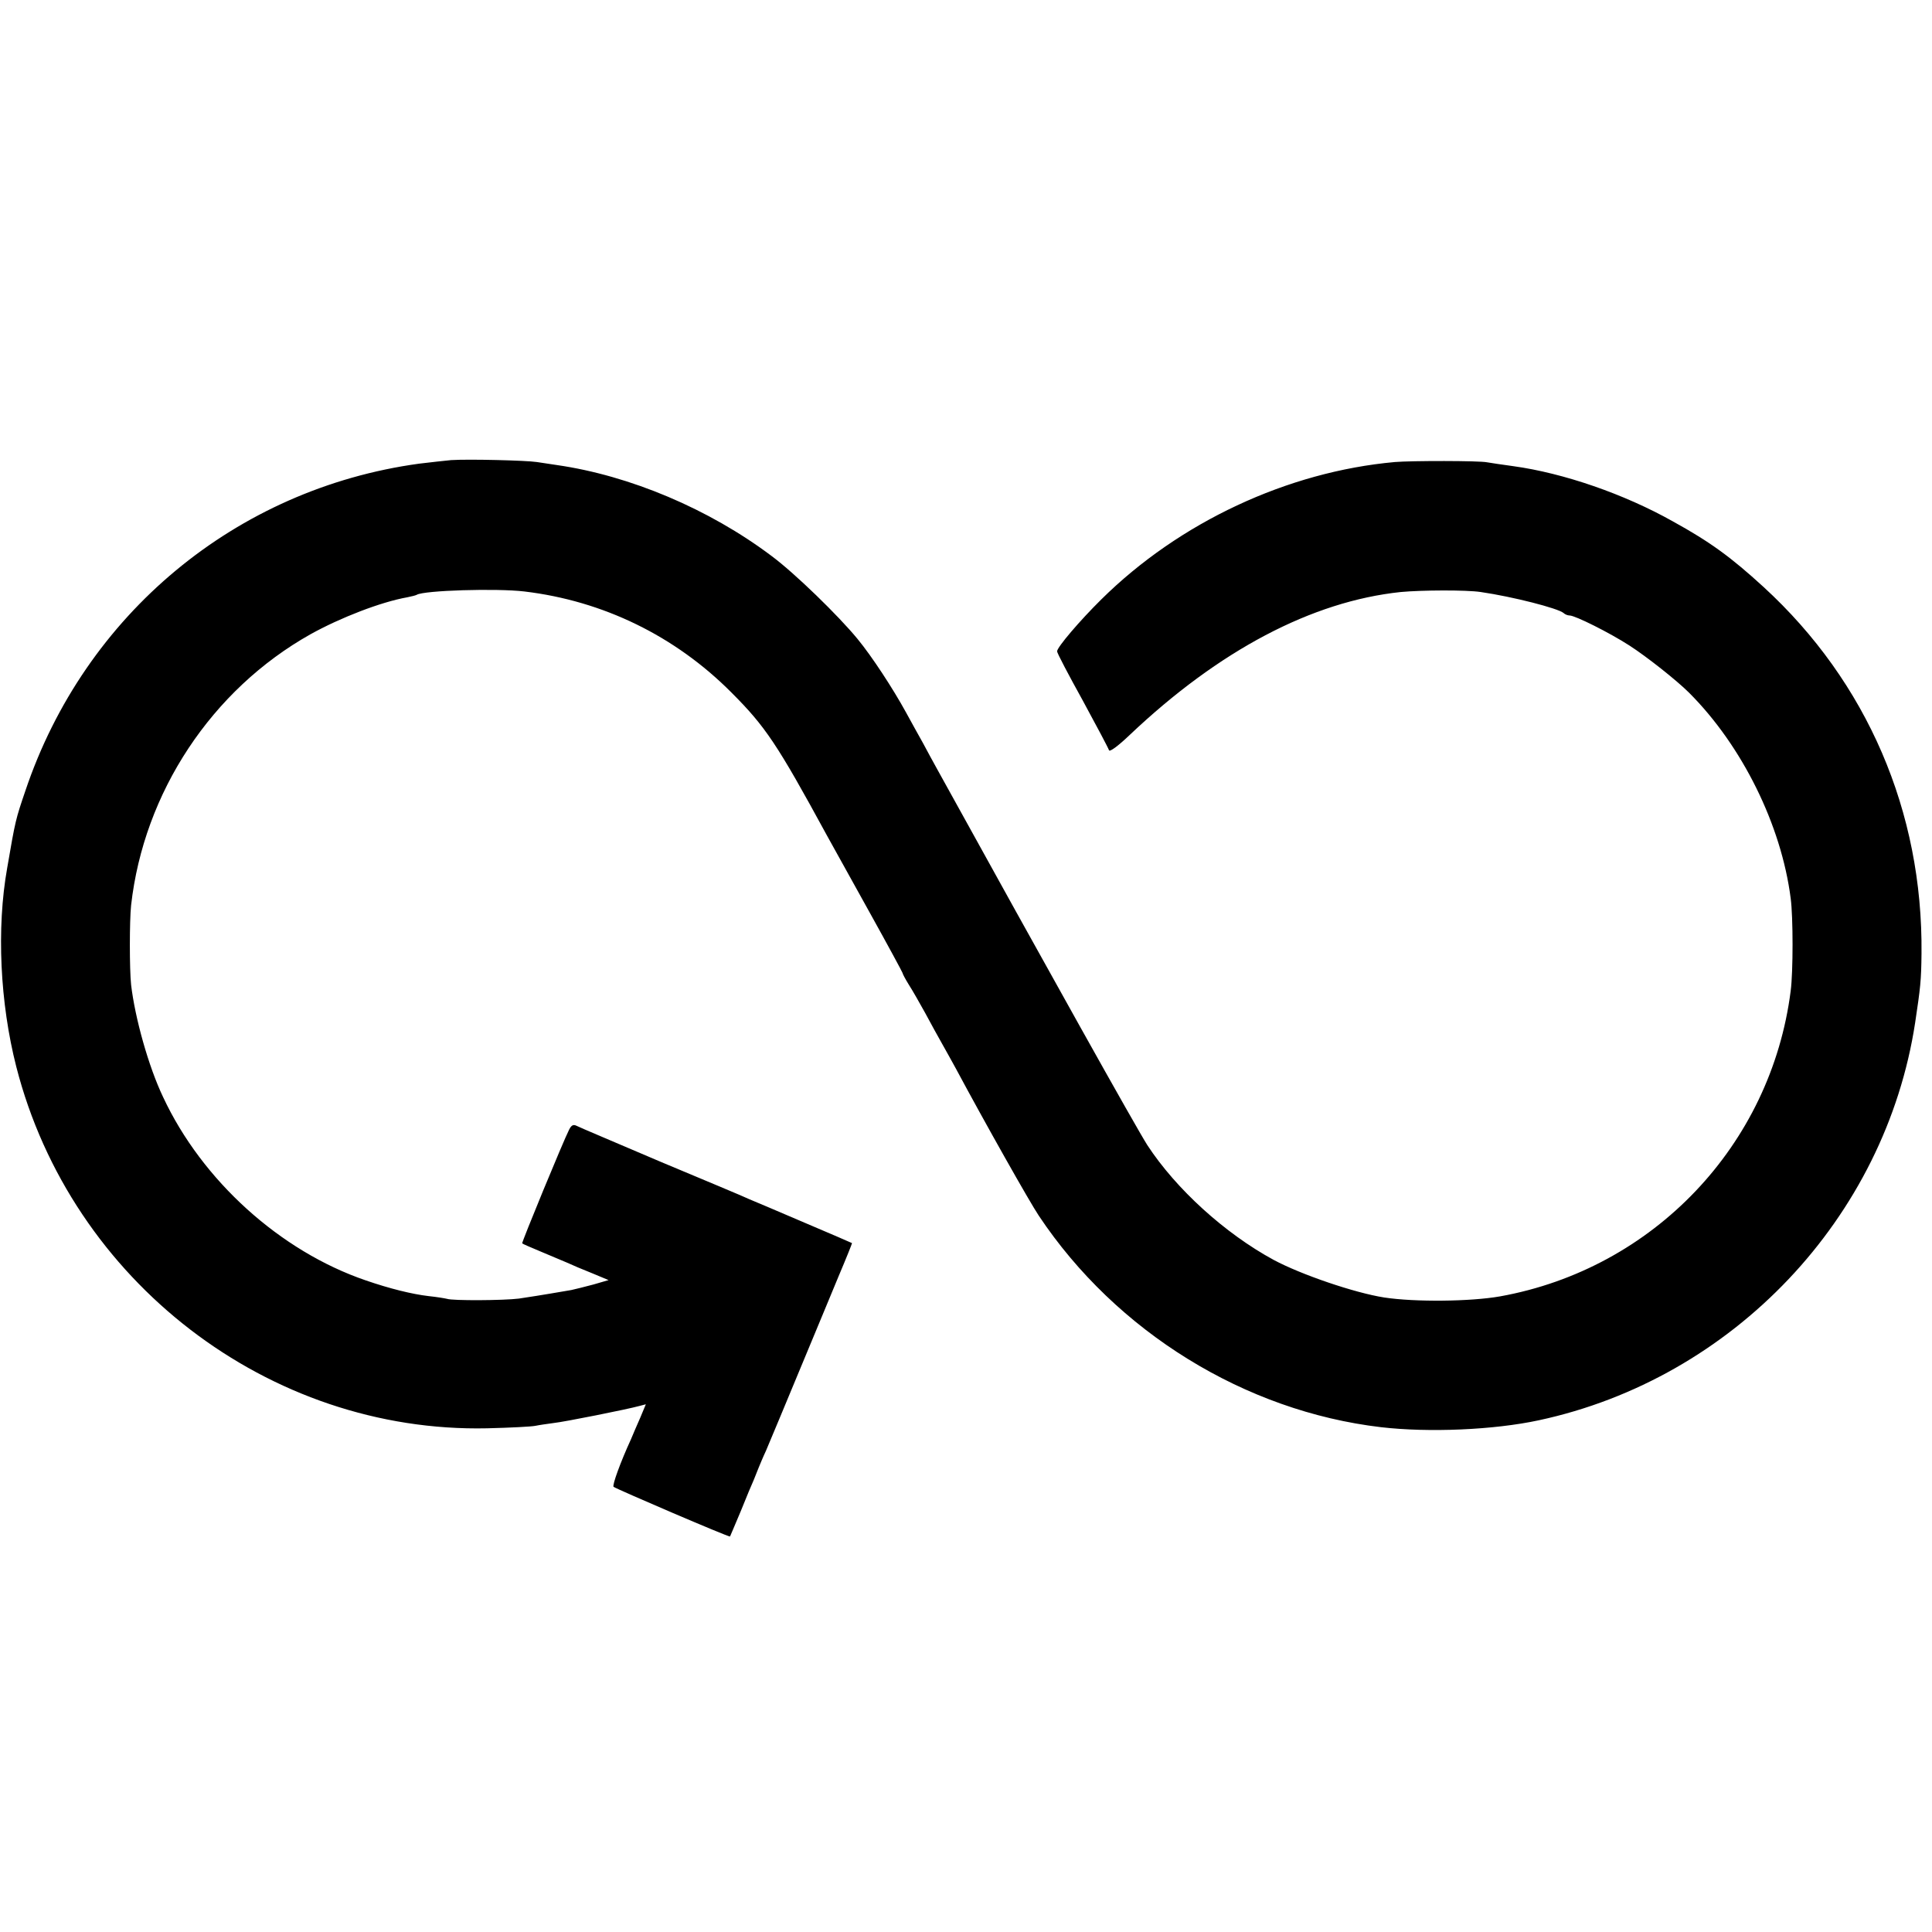 <?xml version="1.0" standalone="no"?>
<!DOCTYPE svg PUBLIC "-//W3C//DTD SVG 20010904//EN"
 "http://www.w3.org/TR/2001/REC-SVG-20010904/DTD/svg10.dtd">
<svg version="1.0" xmlns="http://www.w3.org/2000/svg"
 width="700pt" height="700pt" viewBox="0 0 700 700"
 preserveAspectRatio="xMidYMid meet">
<g transform="translate(0,700) scale(0.1,-0.1)"
fill="#000000" stroke="none">
<path d="M1635 5333 c-22 -2 -75 -8 -117 -13 -663 -91 -1211 -546 -1426 -1185
-35 -103 -36 -105 -66 -280 -39 -219 -26 -489 33 -720 199 -777 915 -1327
1706 -1310 83 2 161 6 175 9 14 3 43 7 65 10 39 4 269 50 312 62 l23 6 -20
-48 c-12 -27 -27 -62 -34 -79 -39 -85 -68 -166 -63 -172 8 -7 420 -184 422
-180 1 1 18 43 39 92 20 50 41 100 47 113 5 12 13 32 18 45 5 12 16 39 26 60
14 33 63 150 180 432 18 44 56 134 83 200 28 66 50 121 49 121 -1 1 -78 34
-172 74 -93 40 -183 78 -200 85 -16 8 -160 68 -320 135 -159 68 -297 126 -306
131 -12 6 -19 2 -27 -14 -21 -41 -173 -410 -170 -412 2 -2 32 -15 68 -30 36
-15 79 -33 95 -40 17 -8 57 -25 90 -38 l60 -25 -55 -16 c-30 -8 -66 -17 -80
-20 -122 -21 -151 -25 -190 -31 -56 -7 -240 -8 -260 -1 -8 2 -38 7 -67 10 -60
7 -141 27 -228 57 -310 106 -593 362 -734 664 -53 111 -102 287 -116 407 -6
57 -6 231 0 288 46 409 292 781 650 982 108 60 255 117 351 134 15 3 31 7 34
9 26 16 290 24 390 12 285 -34 546 -161 750 -366 123 -123 166 -187 345 -516
21 -38 92 -166 157 -283 65 -117 118 -215 118 -217 0 -3 10 -22 23 -43 13 -20
39 -66 59 -102 19 -36 47 -86 61 -111 14 -25 37 -66 50 -90 105 -196 268 -485
301 -534 280 -420 746 -708 1240 -766 173 -20 408 -10 571 25 704 151 1256
733 1364 1441 19 127 22 151 23 251 5 513 -197 983 -572 1327 -118 108 -193
163 -329 238 -176 99 -396 175 -578 200 -39 5 -82 12 -95 14 -27 6 -275 6
-334 1 -389 -35 -781 -218 -1064 -498 -77 -76 -160 -173 -160 -188 0 -6 42
-86 93 -178 50 -92 93 -173 95 -180 2 -8 33 15 75 55 324 307 660 484 982 518
75 7 237 8 290 0 117 -17 280 -59 300 -76 5 -5 15 -9 22 -9 20 0 144 -62 217
-109 62 -40 171 -126 216 -171 192 -192 334 -479 368 -745 9 -67 9 -267 0
-335 -71 -559 -497 -1007 -1053 -1107 -108 -19 -308 -21 -420 -4 -108 17 -301
83 -400 136 -177 96 -354 257 -458 416 -42 66 -355 626 -763 1365 -13 24 -36
65 -50 92 -15 26 -42 76 -62 112 -46 84 -123 202 -175 265 -68 83 -227 238
-312 301 -226 170 -513 291 -777 329 -21 3 -54 8 -73 11 -40 6 -248 11 -310 7z"/>
</g>
</svg>
